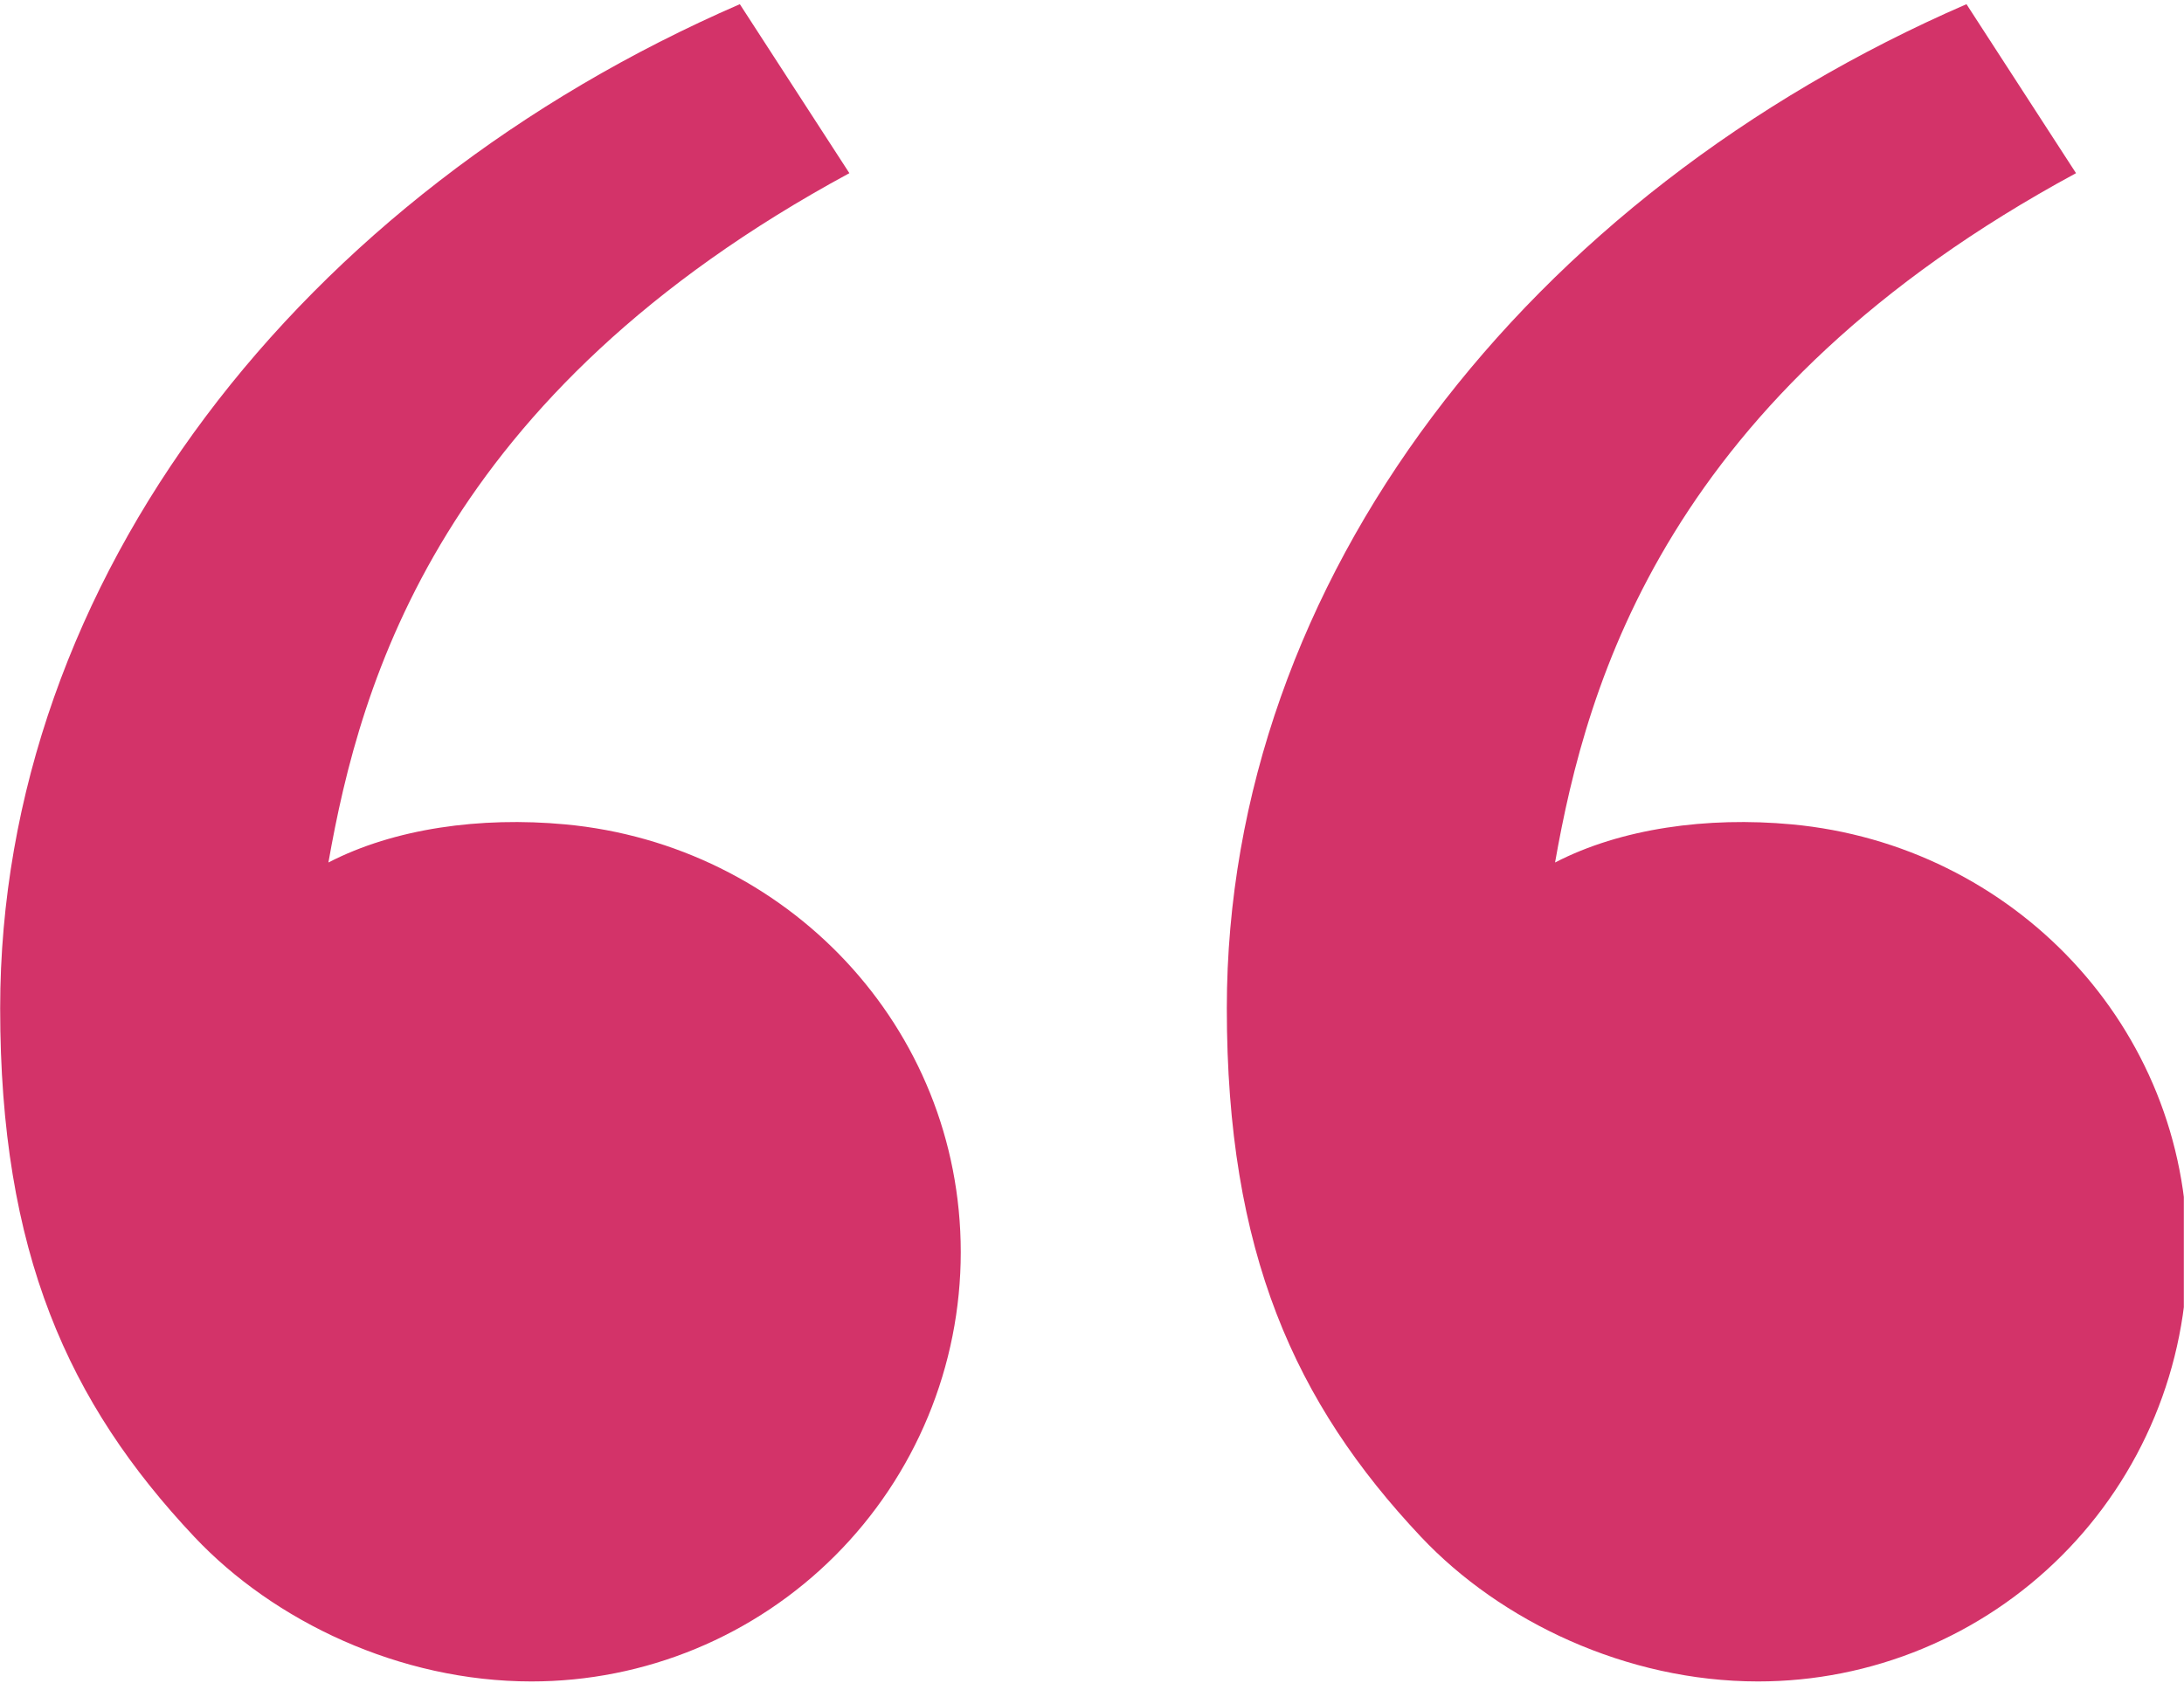 <svg xmlns="http://www.w3.org/2000/svg" xmlns:xlink="http://www.w3.org/1999/xlink" width="2860" zoomAndPan="magnify" viewBox="0 0 2145 1653.75" height="2205" preserveAspectRatio="xMidYMid meet"><defs><clipPath id="2a63f33e18"><path d="M 0.164 4 L 2144.836 4 L 2144.836 1652 L 0.164 1652 Z M 0.164 4 " clip-rule="nonzero"></path></clipPath></defs><g clip-path="url(#2a63f33e18)"><path fill="#d33369" d="M 190.871 1509.797 C 66.785 1377.996 0.164 1230.176 0.164 990.551 C 0.164 568.891 296.168 190.965 726.621 4.109 L 834.207 170.121 C 432.422 387.457 353.875 669.488 322.551 847.309 C 387.246 813.816 471.938 802.129 554.945 809.84 C 772.281 829.961 943.598 1008.383 943.598 1230.176 C 943.598 1237.074 943.426 1243.973 943.09 1250.863 C 942.75 1257.758 942.242 1264.637 941.566 1271.504 C 940.891 1278.371 940.043 1285.219 939.031 1292.047 C 938.02 1298.871 936.84 1305.668 935.492 1312.438 C 934.148 1319.203 932.637 1325.934 930.961 1332.629 C 929.281 1339.324 927.441 1345.973 925.438 1352.574 C 923.438 1359.18 921.273 1365.73 918.945 1372.227 C 916.621 1378.727 914.141 1385.16 911.5 1391.535 C 908.859 1397.914 906.062 1404.219 903.113 1410.457 C 900.16 1416.695 897.059 1422.859 893.809 1428.945 C 890.555 1435.031 887.152 1441.031 883.605 1446.949 C 880.059 1452.871 876.367 1458.699 872.535 1464.438 C 868.699 1470.176 864.727 1475.812 860.617 1481.355 C 856.504 1486.898 852.262 1492.34 847.883 1497.672 C 843.504 1503.008 839 1508.23 834.363 1513.344 C 829.73 1518.457 824.973 1523.453 820.094 1528.332 C 815.215 1533.211 810.219 1537.969 805.105 1542.605 C 799.992 1547.238 794.77 1551.742 789.434 1556.121 C 784.102 1560.5 778.66 1564.742 773.117 1568.855 C 767.574 1572.965 761.934 1576.938 756.199 1580.773 C 750.461 1584.605 744.633 1588.297 738.711 1591.844 C 732.793 1595.391 726.789 1598.793 720.703 1602.047 C 714.617 1605.297 708.457 1608.398 702.219 1611.352 C 695.98 1614.301 689.672 1617.098 683.297 1619.738 C 676.922 1622.379 670.484 1624.859 663.988 1627.188 C 657.492 1629.512 650.941 1631.676 644.336 1633.68 C 637.734 1635.68 631.086 1637.52 624.391 1639.199 C 617.695 1640.875 610.965 1642.387 604.199 1643.73 C 597.43 1645.078 590.633 1646.258 583.805 1647.27 C 576.98 1648.285 570.133 1649.129 563.266 1649.805 C 556.398 1650.48 549.52 1650.988 542.625 1651.328 C 535.734 1651.664 528.836 1651.836 521.938 1651.836 C 392.668 1651.836 269.062 1592.801 190.871 1509.797 Z M 1395.613 1509.797 C 1271.527 1377.996 1204.906 1230.176 1204.906 990.551 C 1204.906 568.891 1500.91 190.965 1931.363 4.109 L 2038.949 170.121 C 1637.168 387.457 1558.617 669.488 1527.293 847.309 C 1591.988 813.816 1676.68 802.129 1759.688 809.84 C 1977.023 829.961 2148.34 1008.383 2148.34 1230.176 C 2148.34 1237.074 2148.168 1243.973 2147.832 1250.863 C 2147.492 1257.758 2146.984 1264.637 2146.309 1271.504 C 2145.633 1278.371 2144.785 1285.219 2143.773 1292.047 C 2142.762 1298.871 2141.582 1305.668 2140.234 1312.438 C 2138.891 1319.203 2137.379 1325.934 2135.703 1332.629 C 2134.023 1339.324 2132.184 1345.973 2130.184 1352.574 C 2128.18 1359.18 2126.016 1365.73 2123.691 1372.227 C 2121.363 1378.727 2118.883 1385.16 2116.242 1391.535 C 2113.602 1397.914 2110.805 1404.219 2107.855 1410.457 C 2104.902 1416.695 2101.801 1422.859 2098.551 1428.945 C 2095.297 1435.031 2091.895 1441.031 2088.348 1446.949 C 2084.801 1452.871 2081.109 1458.699 2077.277 1464.438 C 2073.441 1470.176 2069.469 1475.812 2065.359 1481.355 C 2061.246 1486.898 2057.004 1492.34 2052.625 1497.672 C 2048.25 1503.008 2043.742 1508.23 2039.109 1513.344 C 2034.473 1518.457 2029.715 1523.453 2024.836 1528.332 C 2019.957 1533.211 2014.961 1537.969 2009.848 1542.605 C 2004.734 1547.238 1999.512 1551.742 1994.176 1556.121 C 1988.844 1560.5 1983.402 1564.742 1977.859 1568.855 C 1972.316 1572.965 1966.68 1576.938 1960.941 1580.773 C 1955.203 1584.605 1949.375 1588.297 1943.453 1591.844 C 1937.535 1595.391 1931.531 1598.793 1925.449 1602.047 C 1919.363 1605.297 1913.199 1608.398 1906.961 1611.352 C 1900.723 1614.301 1894.414 1617.098 1888.039 1619.738 C 1881.664 1622.379 1875.227 1624.859 1868.73 1627.188 C 1862.234 1629.512 1855.684 1631.676 1849.078 1633.68 C 1842.477 1635.68 1835.828 1637.52 1829.133 1639.199 C 1822.438 1640.875 1815.707 1642.387 1808.941 1643.73 C 1802.172 1645.078 1795.375 1646.258 1788.547 1647.27 C 1781.723 1648.285 1774.875 1649.129 1768.008 1649.805 C 1761.141 1650.48 1754.262 1650.988 1747.367 1651.328 C 1740.477 1651.664 1733.578 1651.836 1726.68 1651.836 C 1597.41 1651.836 1473.805 1592.801 1395.617 1509.797 Z M 1395.613 1509.797 " fill-opacity="1" fill-rule="nonzero"></path></g></svg>